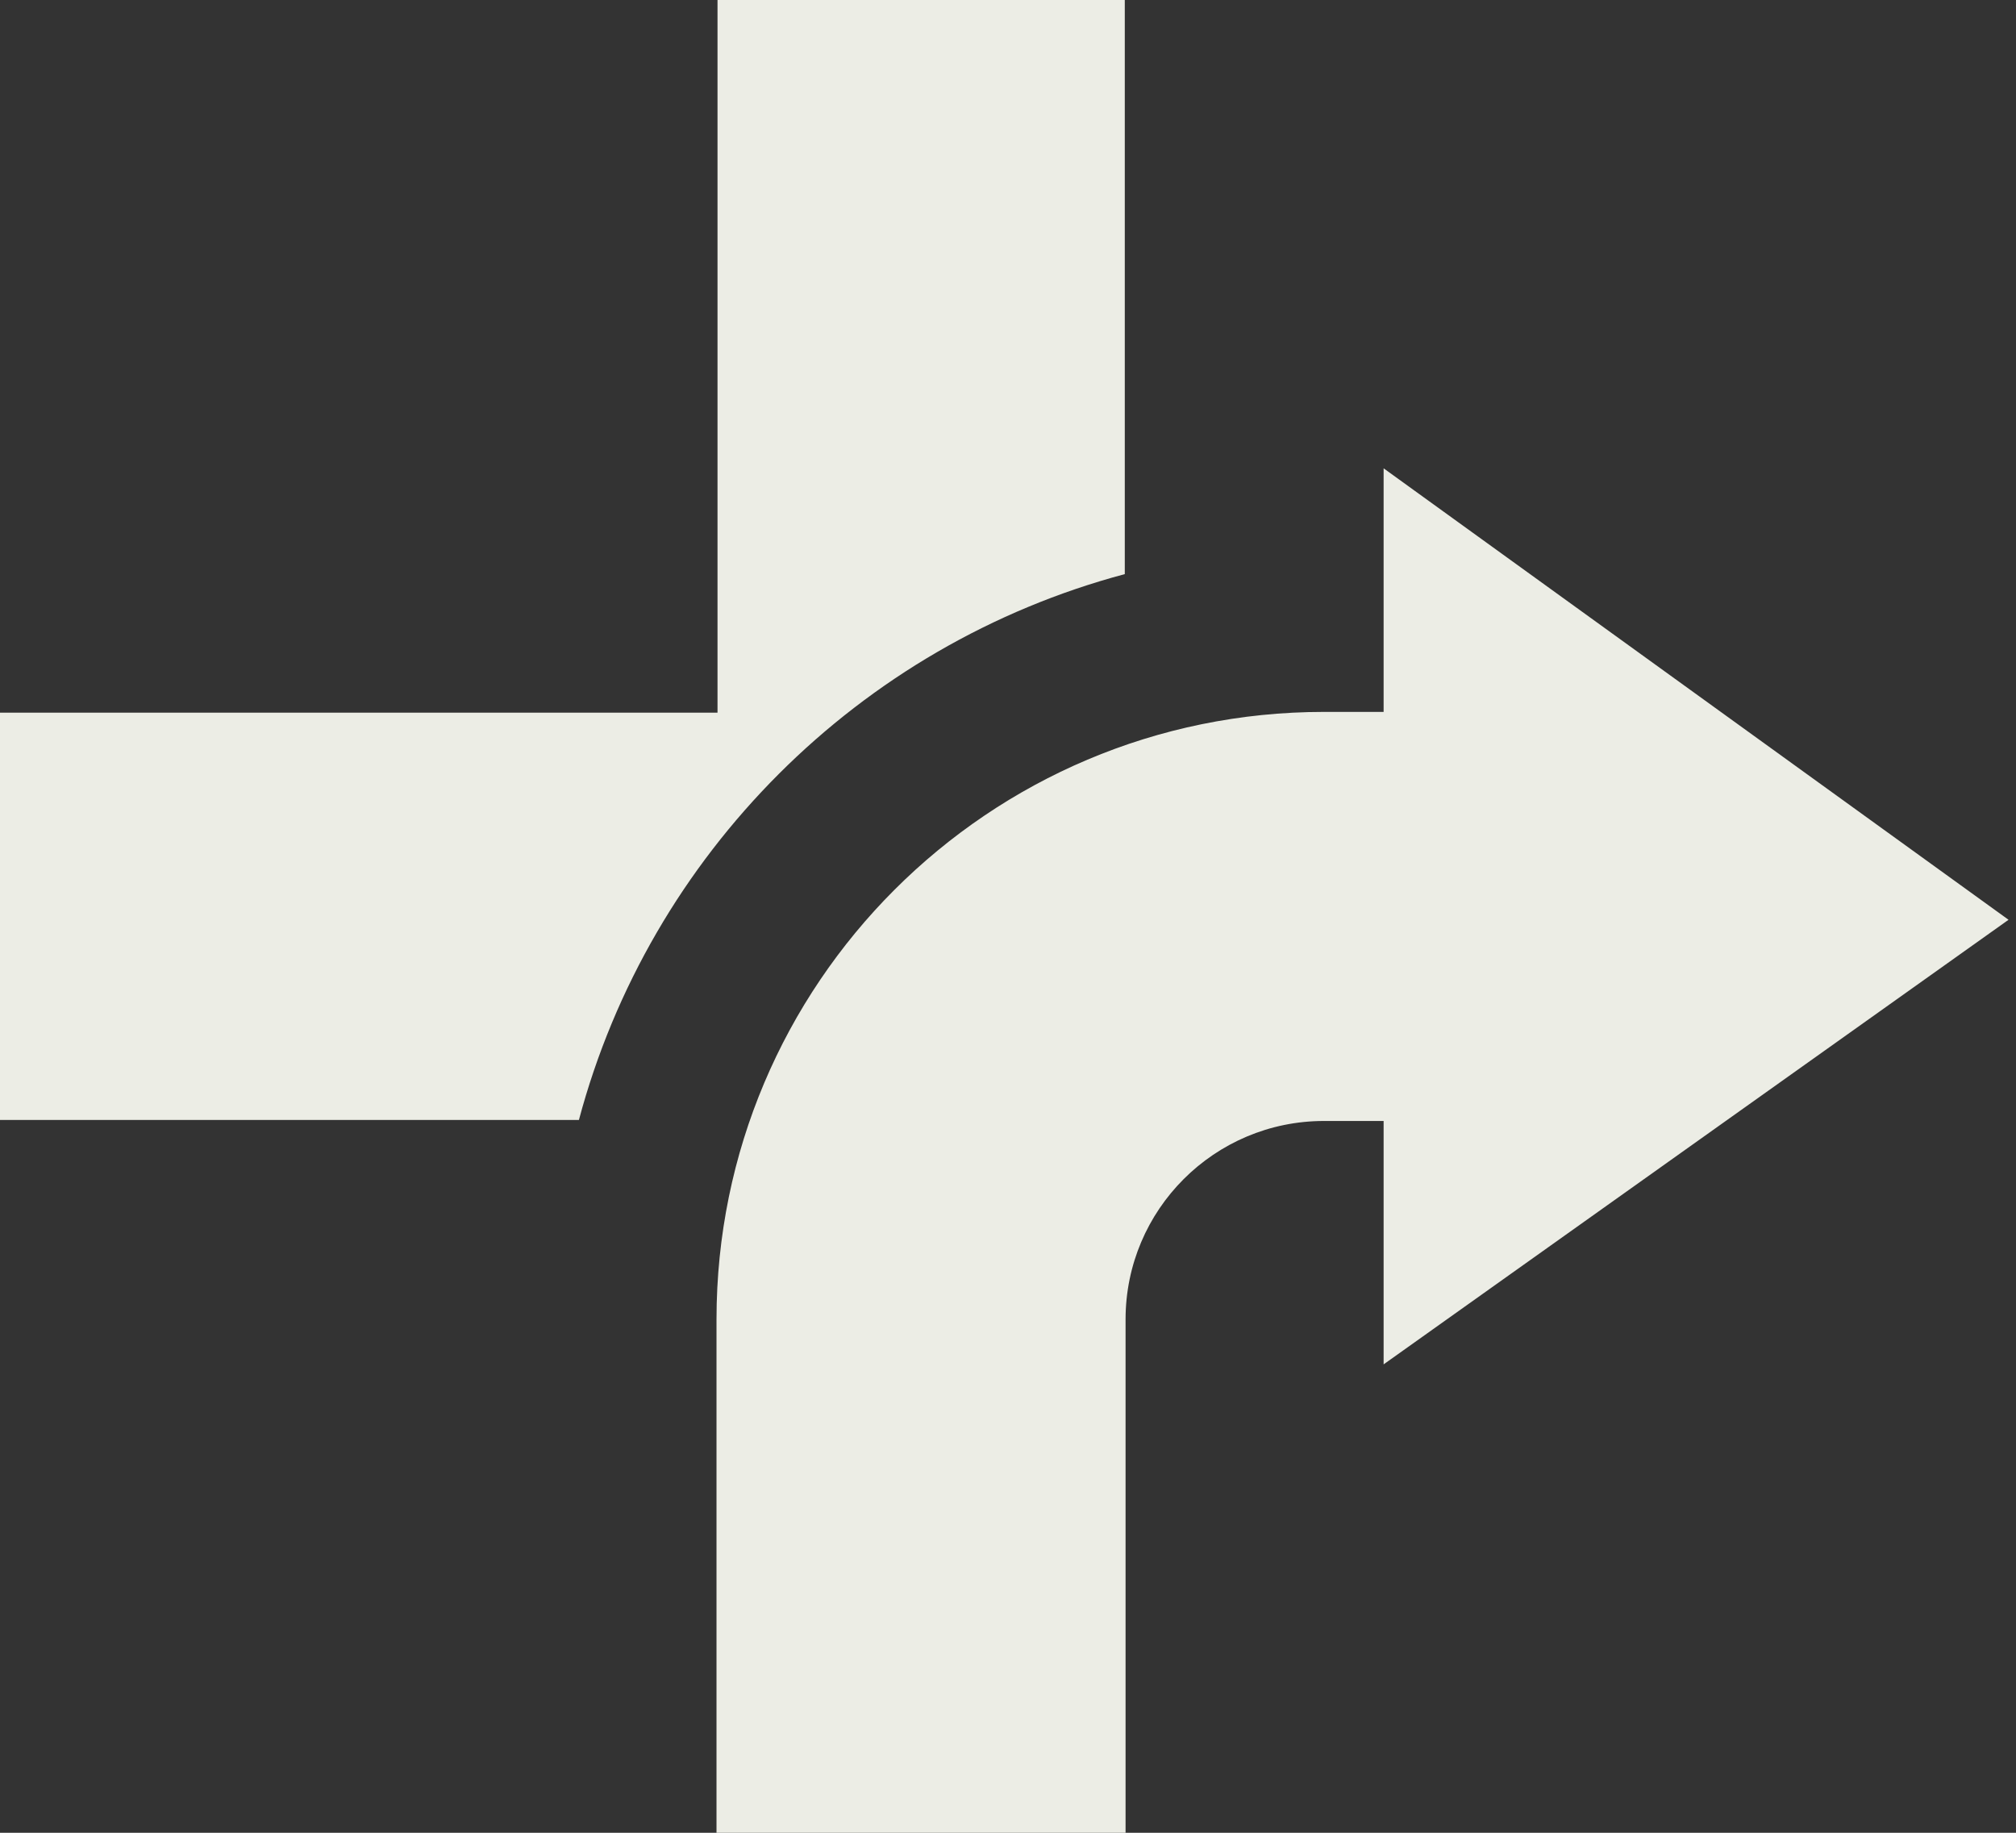 <svg xmlns="http://www.w3.org/2000/svg" fill="none" viewBox="0 0 44 40" height="40" width="44">
<rect x="0" y="0" width="44" height="40" fill="#333333" stroke="none"/>
<path fill="#ECEDE5" d="M24.549 0H15.66V15.554H0V24.443H12.635C14.182 18.644 18.749 14.077 24.549 12.53V0ZM30.198 24.465V29.777L43.837 20.074L30.198 10.221V15.537H28.897C21.574 15.537 15.638 21.473 15.638 28.795V40H24.566V28.795C24.566 26.404 26.505 24.465 28.897 24.465H30.198Z" clip-rule="evenodd" fill-rule="evenodd"></path>
</svg>
